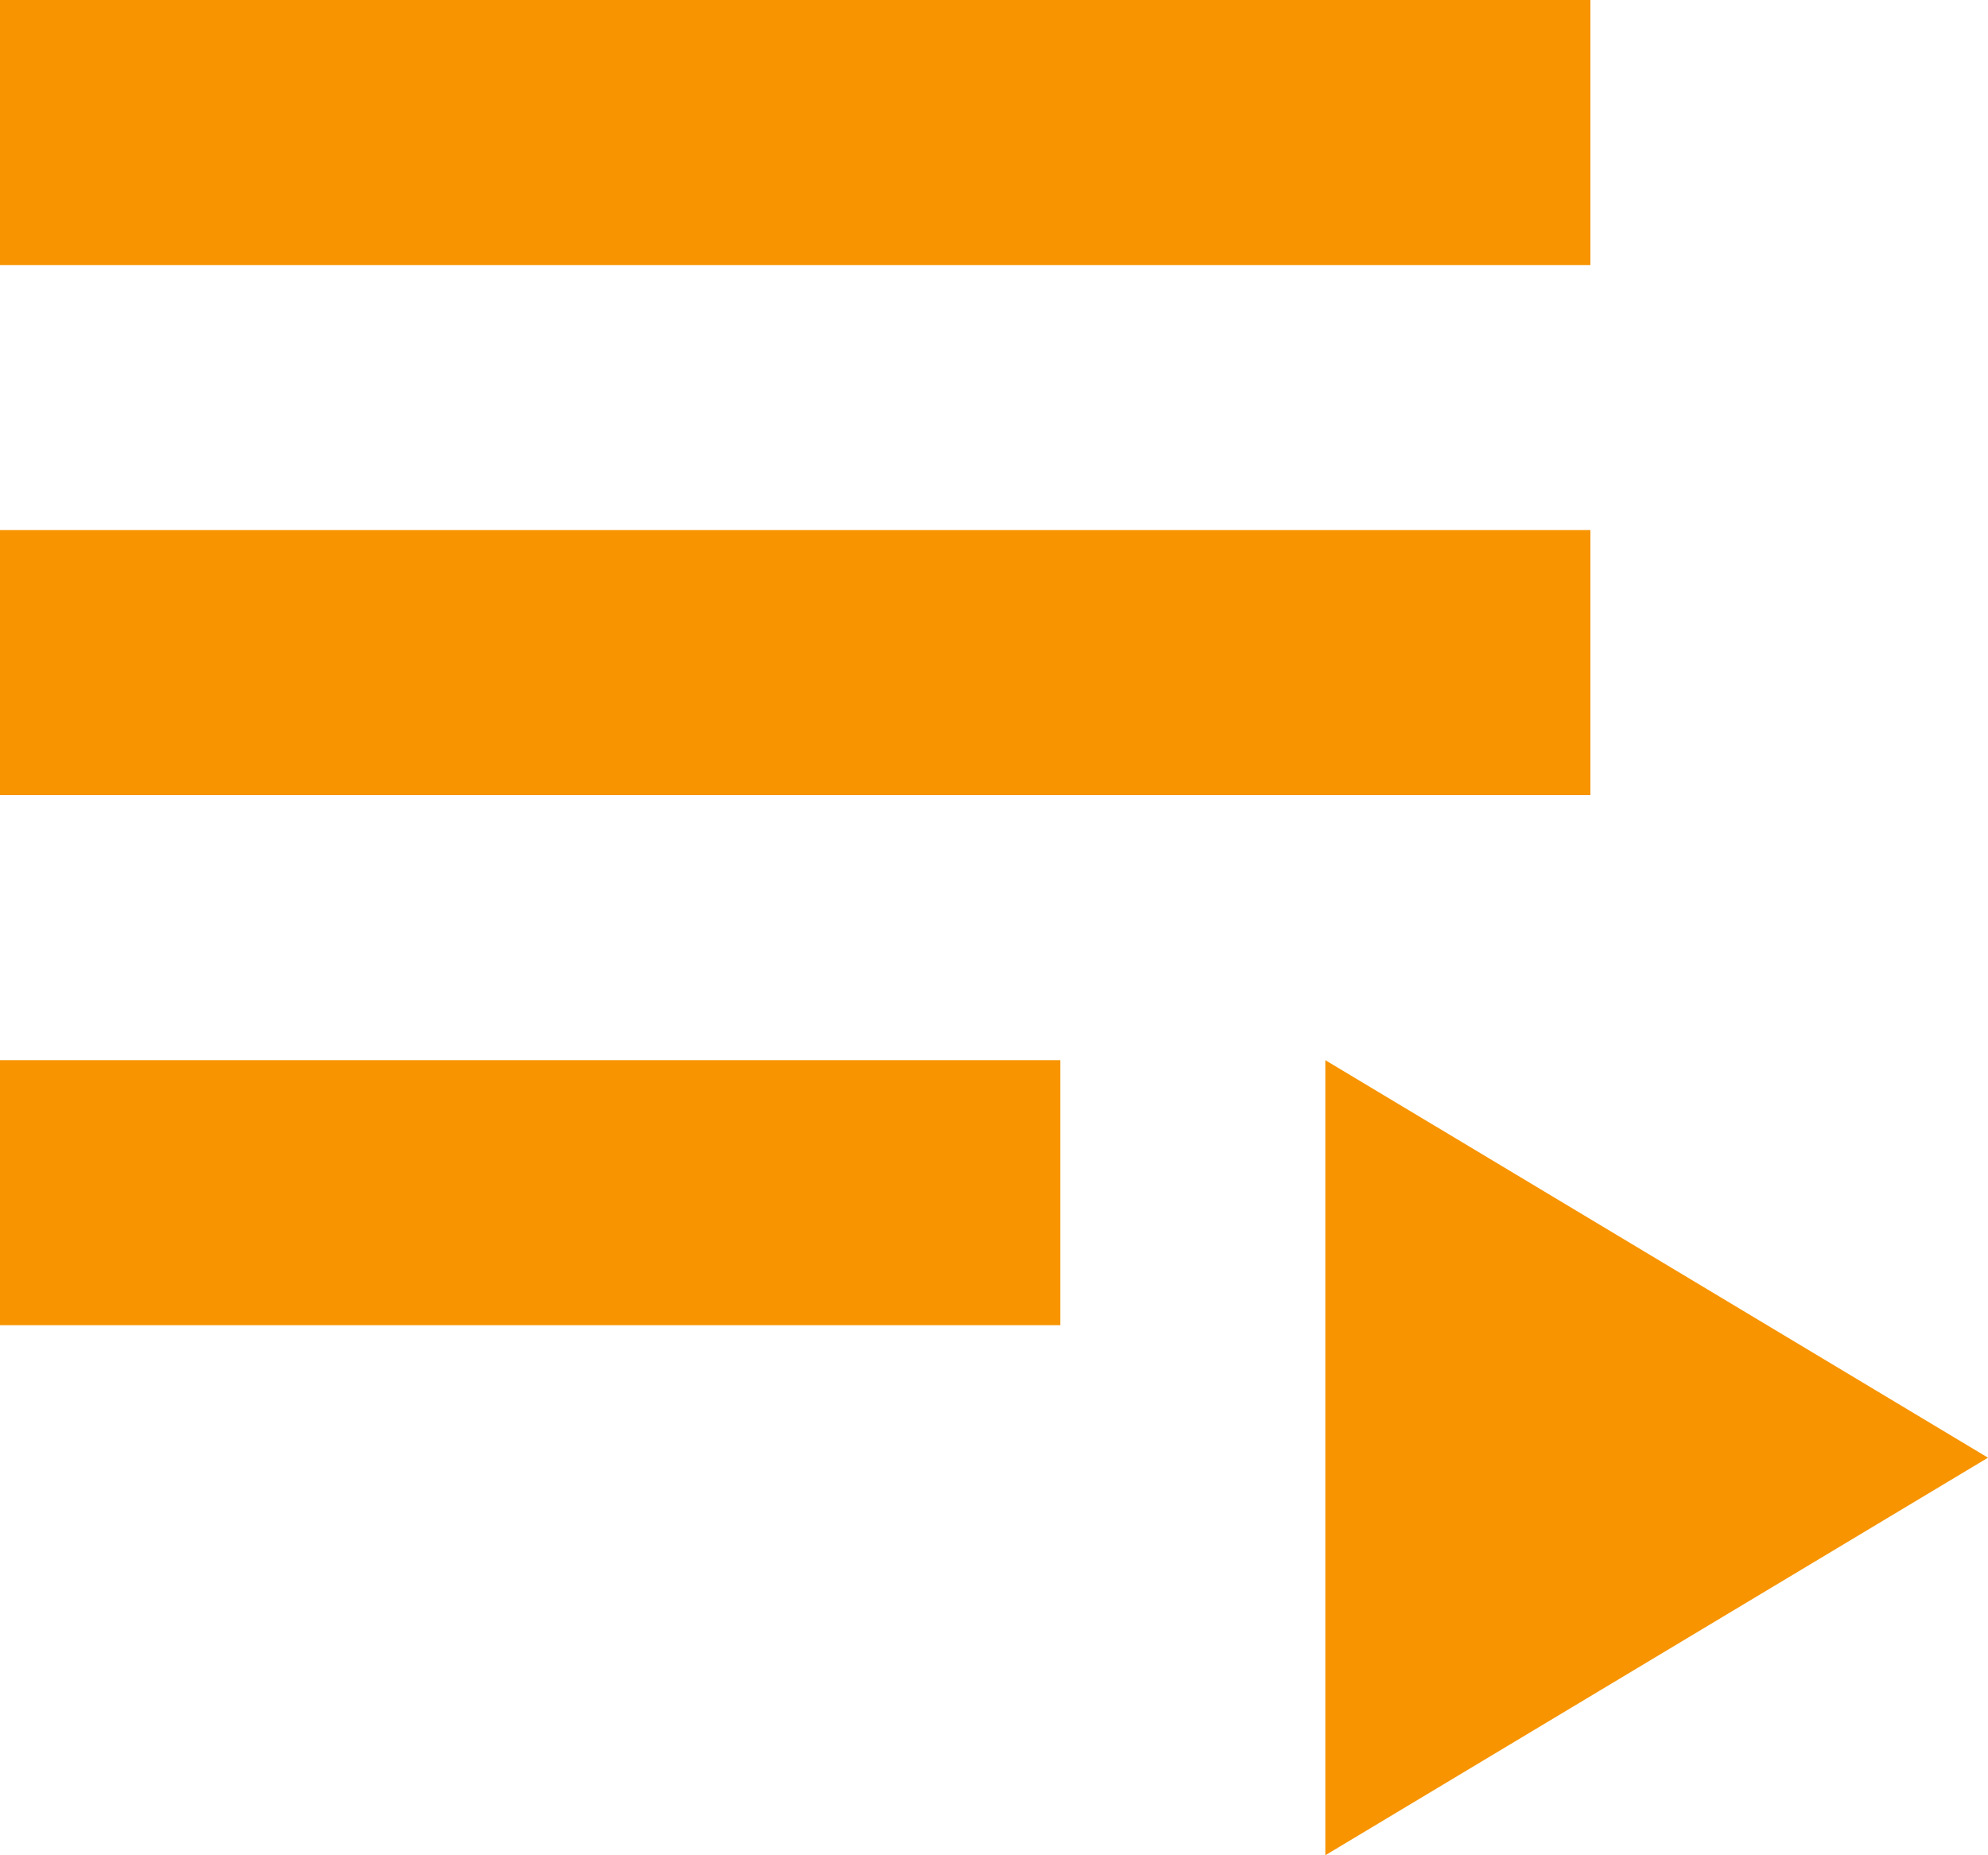 <?xml version="1.0" encoding="UTF-8"?>
<!DOCTYPE svg PUBLIC "-//W3C//DTD SVG 1.1//EN" "http://www.w3.org/Graphics/SVG/1.1/DTD/svg11.dtd">
<!-- Creator: CorelDRAW 2019 (64 Bit) -->
<svg xmlns="http://www.w3.org/2000/svg" xml:space="preserve" width="210mm" height="196mm" version="1.1" style="shape-rendering:geometricPrecision; text-rendering:geometricPrecision; image-rendering:optimizeQuality; fill-rule:evenodd; clip-rule:evenodd"
viewBox="0 0 4524.43 4222.79"
 xmlns:xlink="http://www.w3.org/1999/xlink">
 <defs>
  <style type="text/css">
   <![CDATA[
    .fil0 {fill:#F79400}
   ]]>
  </style>
 </defs>
 <g id="Camada_x0020_1">
  <g id="_1511582322464">
   <g>
    <g>
     <rect class="fil0" y="1206.51" width="3619.54" height="603.26"/>
    </g>
   </g>
   <g>
    <g>
     <rect class="fil0" width="3619.54" height="603.26"/>
    </g>
   </g>
   <g>
    <g>
     <rect class="fil0" y="2413.02" width="2413.03" height="603.26"/>
    </g>
   </g>
   <g>
    <g>
     <polygon class="fil0" points="3016.28,2413.02 3016.28,4222.79 4524.43,3317.91 "/>
    </g>
   </g>
   <g>
   </g>
   <g>
   </g>
   <g>
   </g>
   <g>
   </g>
   <g>
   </g>
   <g>
   </g>
   <g>
   </g>
   <g>
   </g>
   <g>
   </g>
   <g>
   </g>
   <g>
   </g>
   <g>
   </g>
   <g>
   </g>
   <g>
   </g>
   <g>
   </g>
  </g>
 </g>
</svg>
